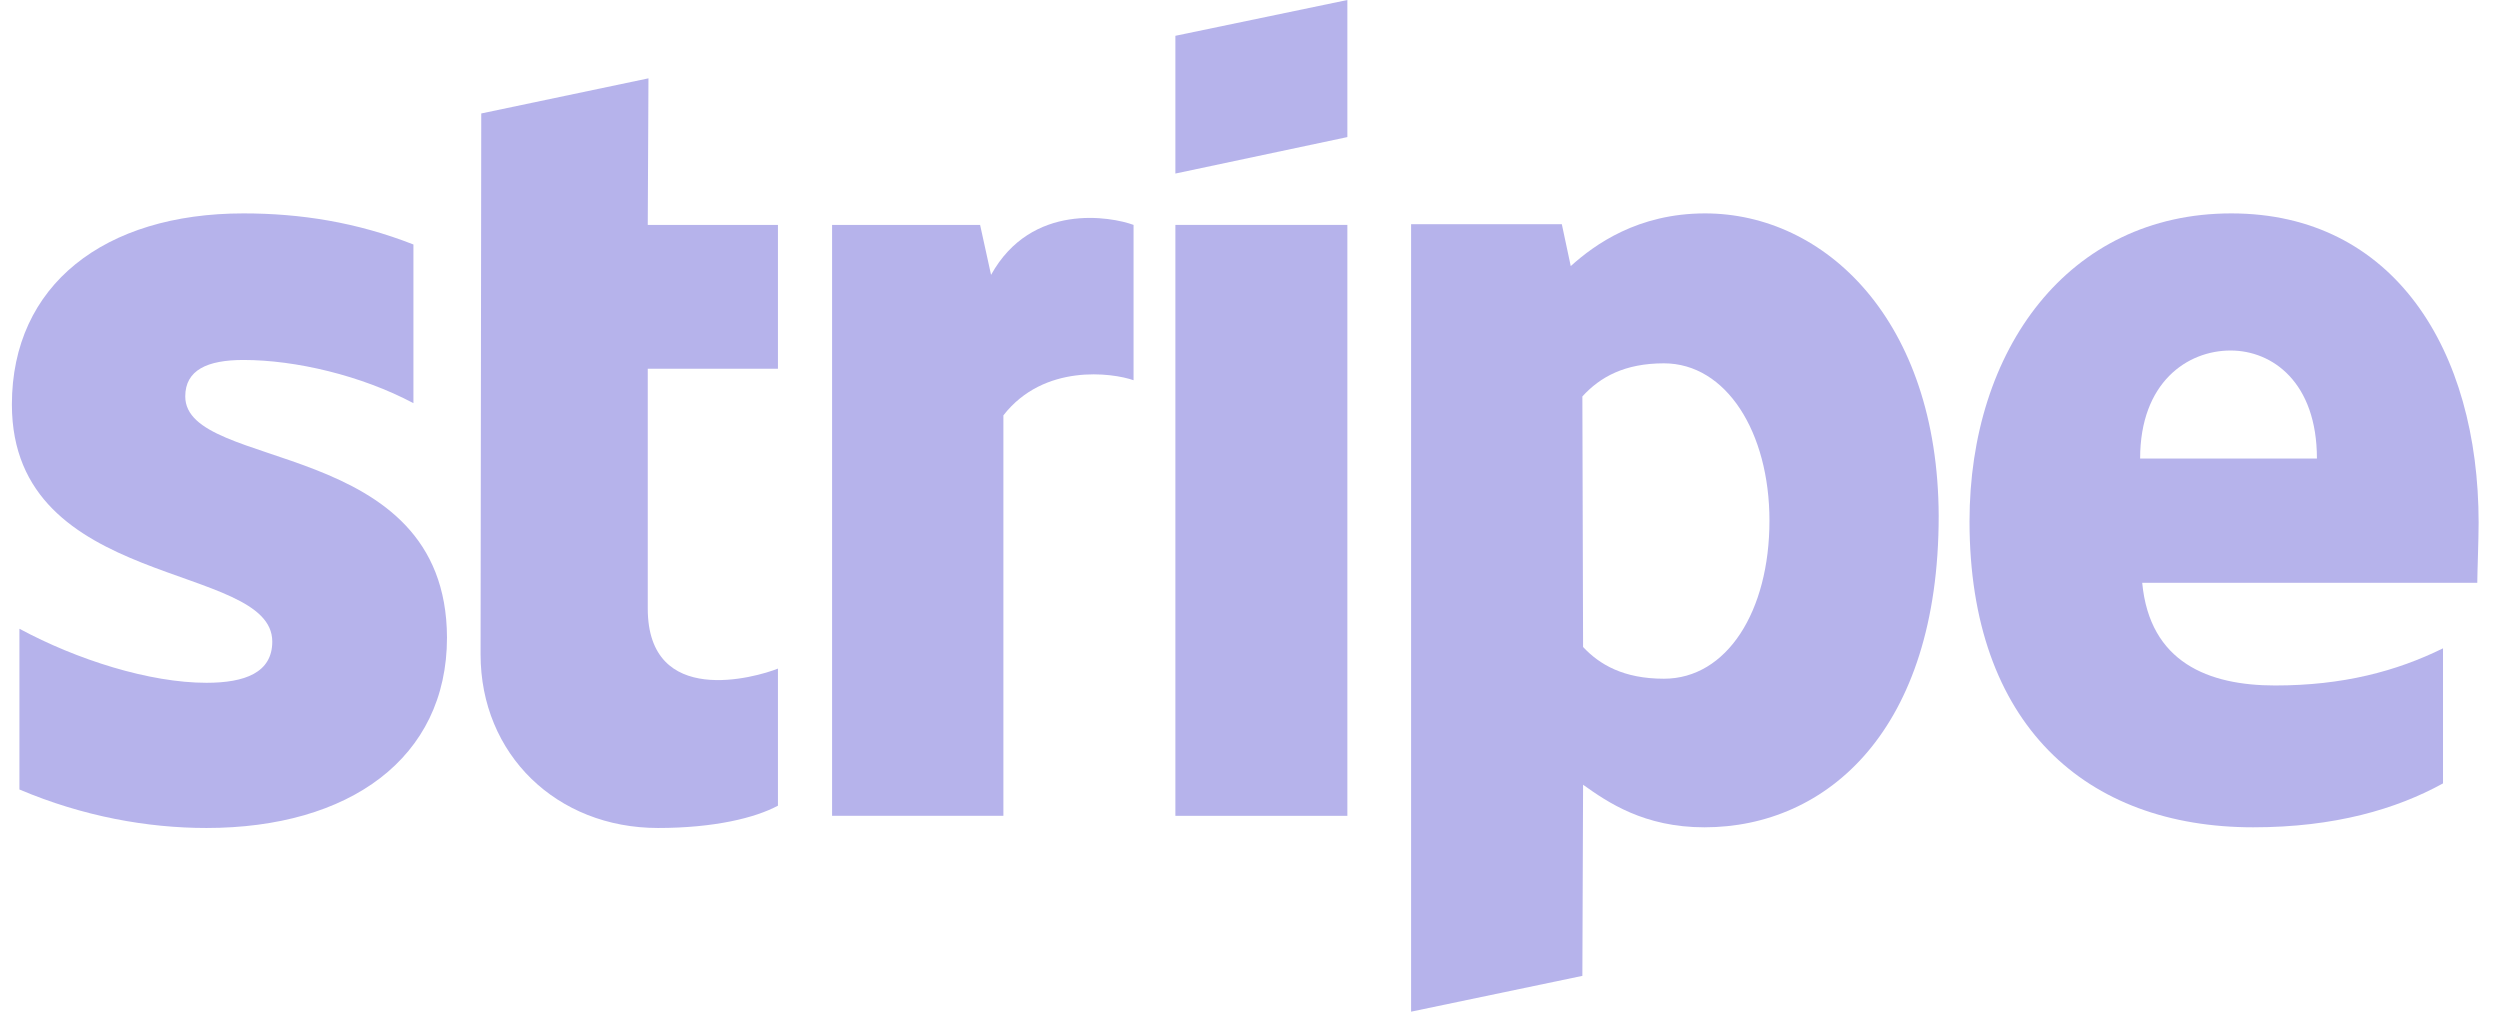 <svg width="78" height="32" viewBox="0 0 78 32" fill="none" xmlns="http://www.w3.org/2000/svg">
<g id="g32">
<path id="path18" fill-rule="evenodd" clip-rule="evenodd" d="M77.333 16.309C77.333 10.915 74.683 6.658 69.616 6.658C64.528 6.658 61.449 10.915 61.449 16.267C61.449 22.609 65.084 25.812 70.3 25.812C72.844 25.812 74.768 25.243 76.222 24.442V20.228C74.768 20.944 73.1 21.387 70.984 21.387C68.91 21.387 67.072 20.671 66.837 18.184H77.291C77.291 17.91 77.333 16.814 77.333 16.309ZM66.772 14.307C66.772 11.926 68.248 10.936 69.594 10.936C70.898 10.936 72.288 11.926 72.288 14.307H66.772Z" fill="#B6B3EB"/>
<path id="path20" fill-rule="evenodd" clip-rule="evenodd" d="M53.197 6.658C51.102 6.658 49.755 7.628 49.007 8.302L48.729 6.996H44.026V31.564L49.37 30.447L49.392 24.484C50.161 25.032 51.295 25.812 53.176 25.812C57.003 25.812 60.487 22.778 60.487 16.098C60.466 9.988 56.938 6.658 53.197 6.658ZM51.914 21.176C50.653 21.176 49.905 20.734 49.392 20.186L49.37 12.369C49.926 11.758 50.696 11.336 51.914 11.336C53.86 11.336 55.207 13.485 55.207 16.246C55.207 19.069 53.881 21.176 51.914 21.176Z" fill="#B6B3EB"/>
<path id="polygon22" fill-rule="evenodd" clip-rule="evenodd" d="M42.038 0L36.672 1.117V5.415L42.038 4.277V0Z" fill="#B6B3EB"/>
<path id="rect24" fill-rule="evenodd" clip-rule="evenodd" d="M36.672 7.017H42.038V25.454H36.672V7.017Z" fill="#B6B3EB"/>
<path id="path26" fill-rule="evenodd" clip-rule="evenodd" d="M30.921 8.576L30.579 7.017H25.961V25.454H31.306V12.959C32.567 11.336 34.705 11.631 35.367 11.863V7.017C34.683 6.764 32.182 6.3 30.921 8.576Z" fill="#B6B3EB"/>
<path id="path28" fill-rule="evenodd" clip-rule="evenodd" d="M20.232 2.444L15.015 3.54L14.994 20.418C14.994 23.536 17.367 25.833 20.531 25.833C22.284 25.833 23.567 25.517 24.272 25.137V20.86C23.588 21.134 20.21 22.103 20.21 18.985V11.505H24.272V7.017H20.21L20.232 2.444Z" fill="#B6B3EB"/>
<path id="path30" fill-rule="evenodd" clip-rule="evenodd" d="M5.78 12.369C5.78 11.547 6.464 11.231 7.597 11.231C9.222 11.231 11.274 11.715 12.899 12.579V7.628C11.124 6.932 9.371 6.658 7.597 6.658C3.257 6.658 0.371 8.892 0.371 12.621C0.371 18.437 8.495 17.51 8.495 20.017C8.495 20.987 7.64 21.303 6.442 21.303C4.668 21.303 2.402 20.586 0.606 19.617V24.632C2.594 25.475 4.604 25.833 6.442 25.833C10.889 25.833 13.946 23.663 13.946 19.891C13.925 13.612 5.78 14.729 5.78 12.369Z" fill="#B6B3EB"/>
</g>
</svg>
